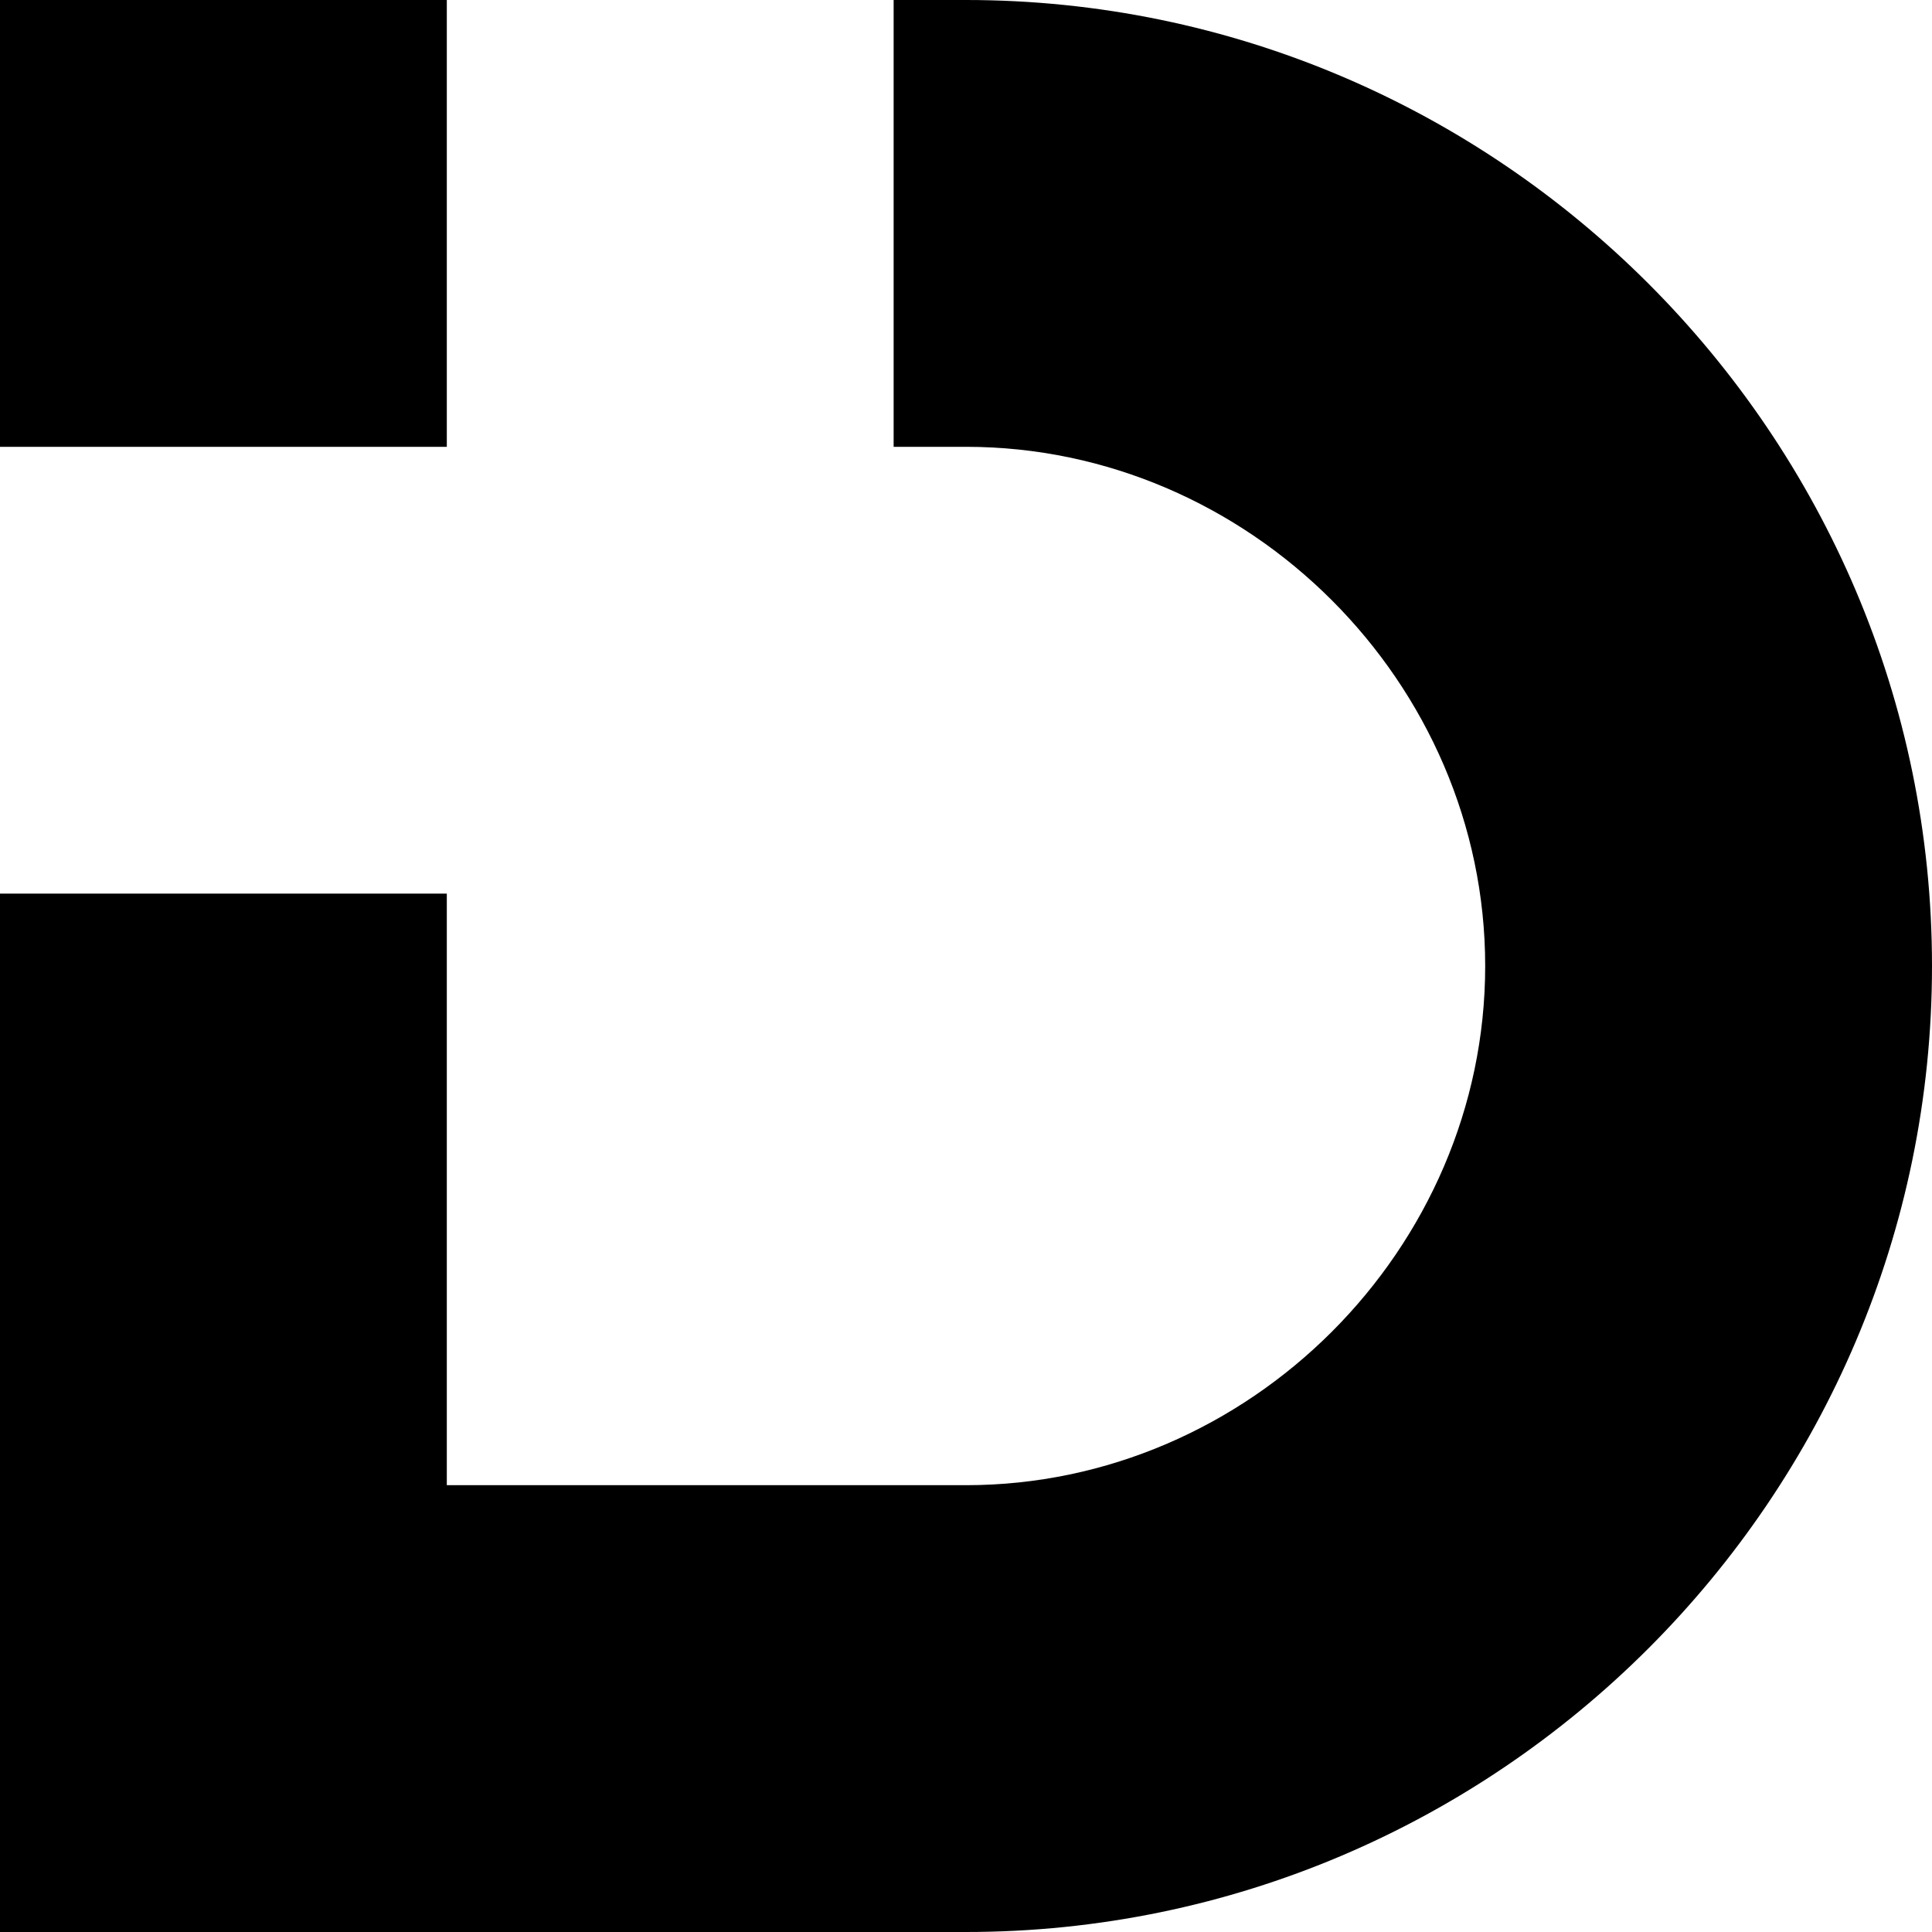 <svg width="160" height="160" viewBox="0 0 160 160" fill="none" xmlns="http://www.w3.org/2000/svg">
<path fill-rule="evenodd" clip-rule="evenodd" d="M0 0H37.003V37.003H0V0ZM74.007 0H80C124.039 0 160 35.961 160 80C160 124.039 124.039 160 80 160H0V129.251V98.502V74.007H37.003V81.303V98.502V122.997H80C103.453 122.997 122.997 103.453 122.997 80C122.997 56.547 103.453 37.003 80 37.003H74.007V0V0Z" fill="black"/>
</svg>
